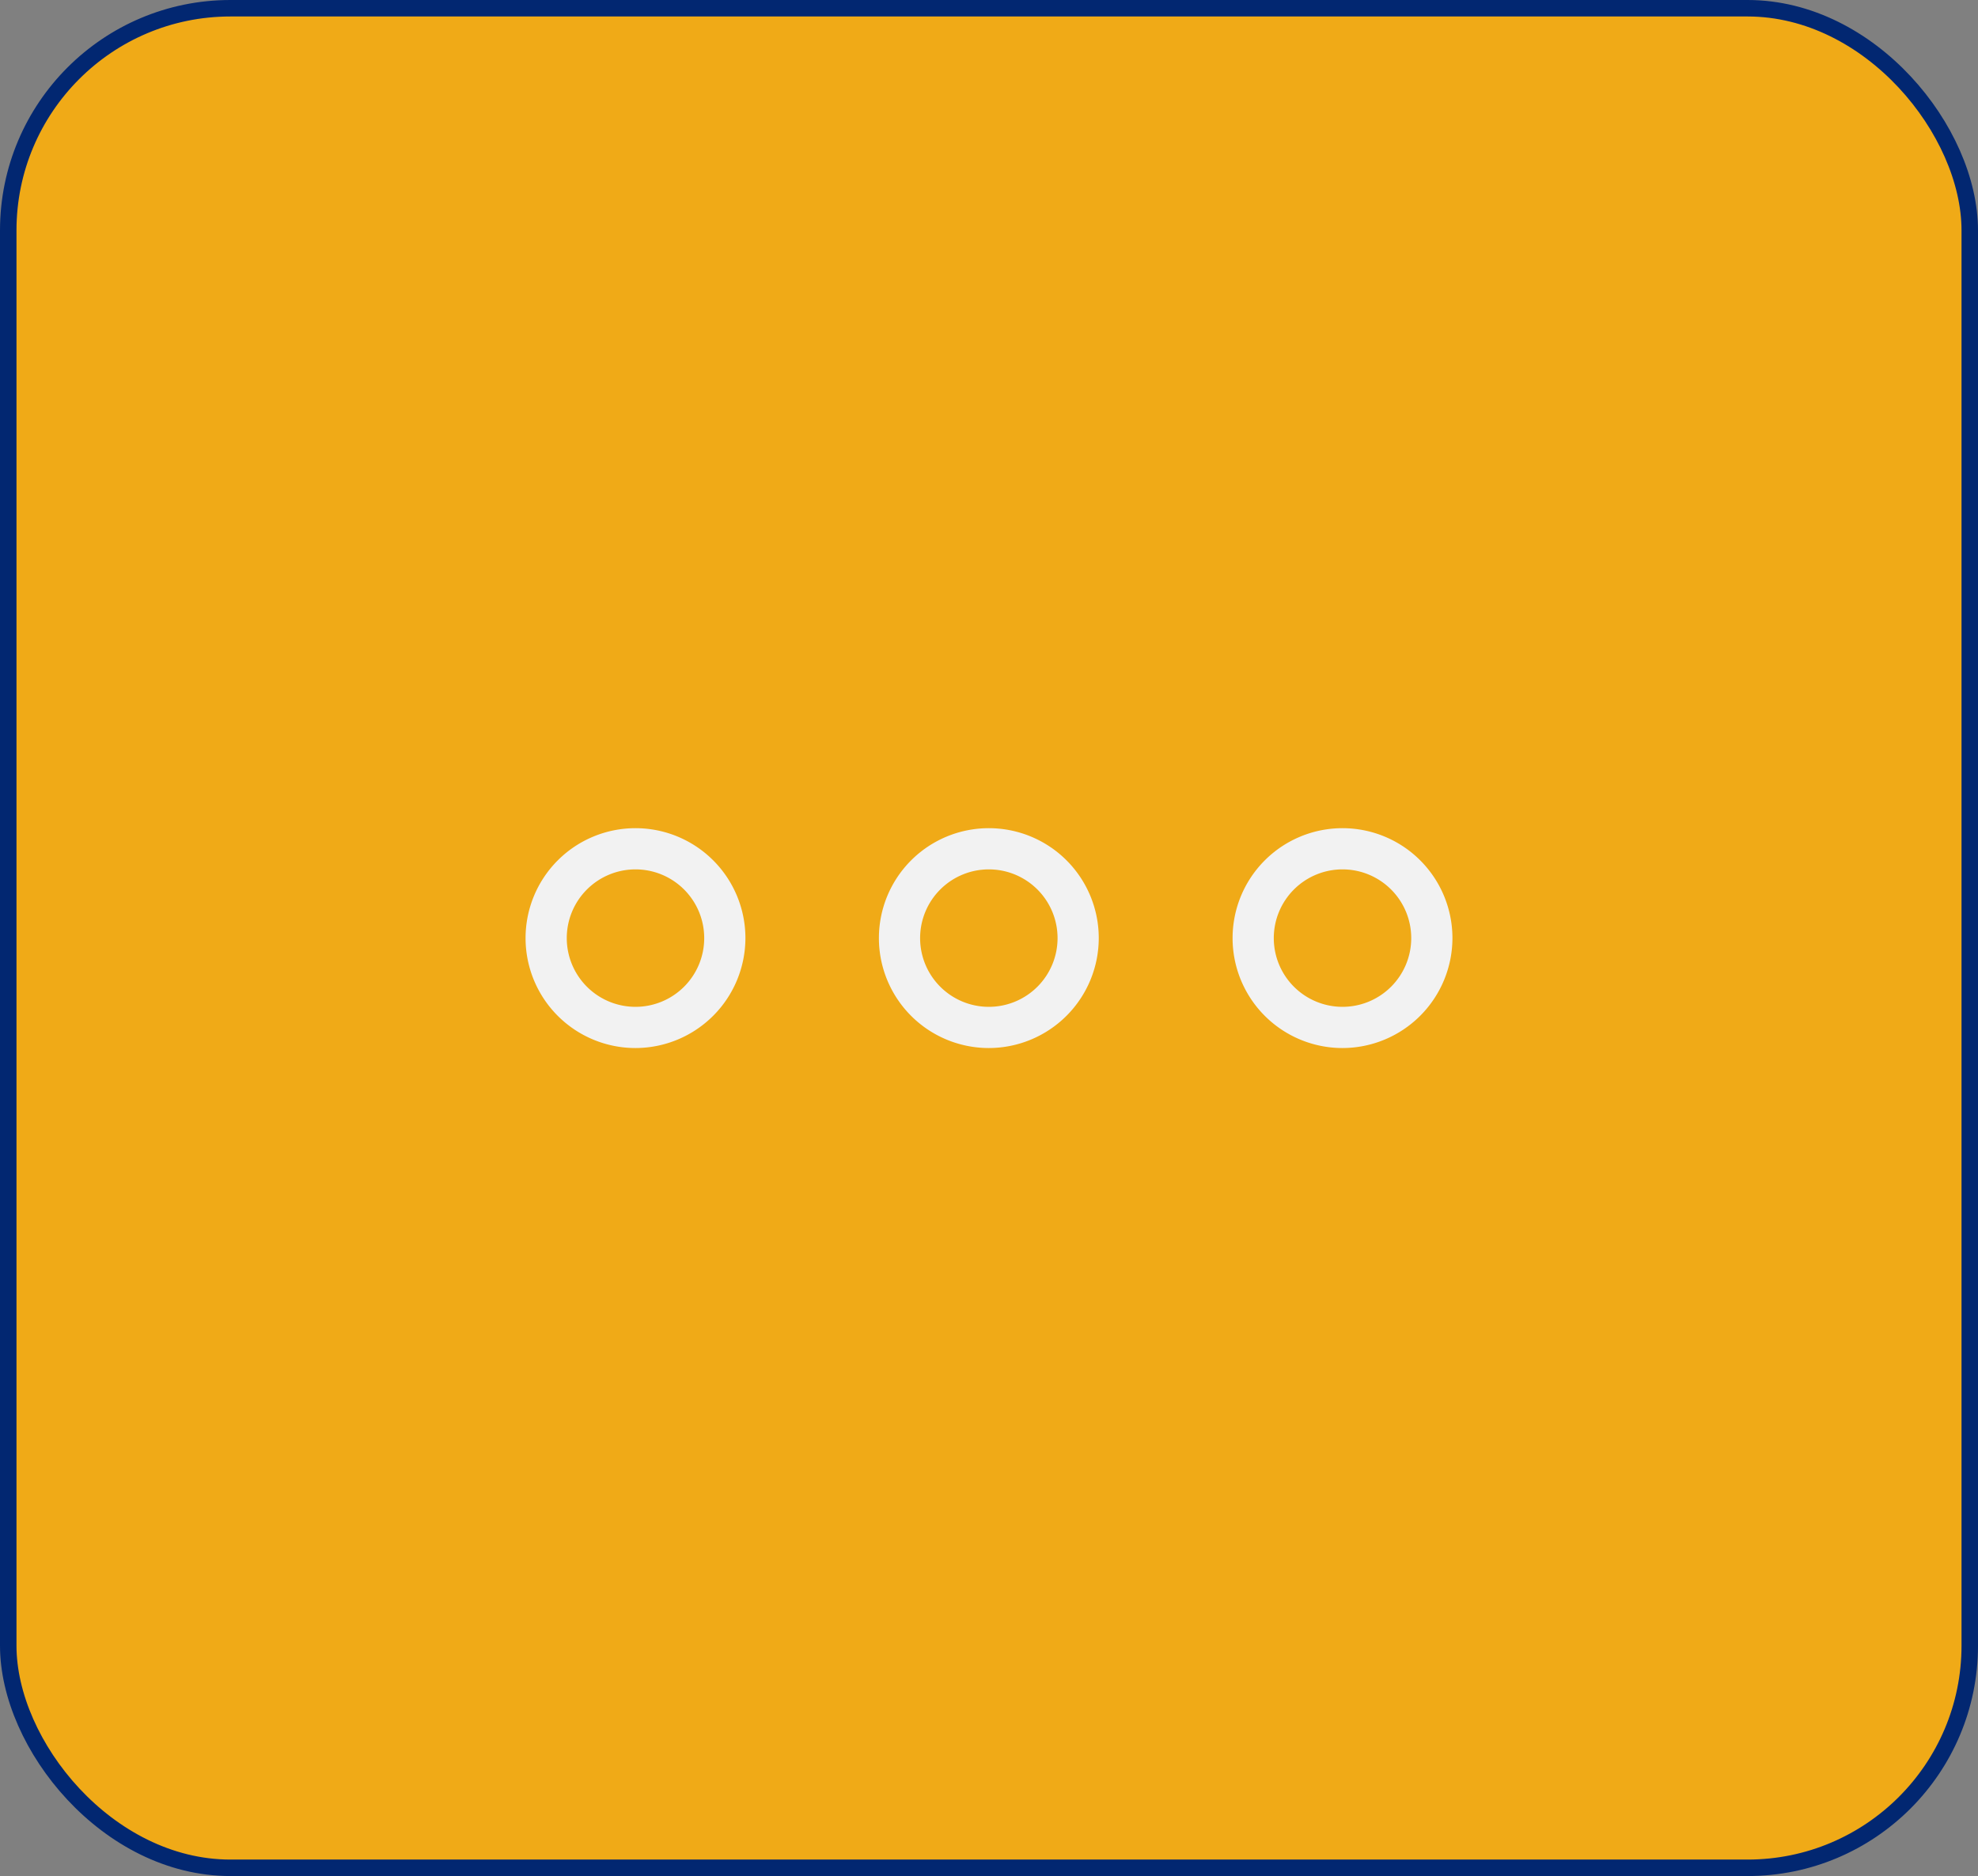 <svg xmlns="http://www.w3.org/2000/svg" xmlns:xlink="http://www.w3.org/1999/xlink" xmlns:v="https://vecta.io/nano" viewBox="0 0 120.02 113.83"><rect x="0" y="0" width="120.02" height="113.83" fill="#808080" stroke="none"/><rect x=".5" y=".5" width="119.02" height="112.83" rx="13.48" fill="#f0aa17" stroke="#022771" stroke-miterlimit="10"/><g fill="#f2f2f2"><use xlink:href="#B"/><path d="M60,63.59a6.67,6.67,0,1,1,6.67-6.67A6.68,6.68,0,0,1,60,63.59Zm0-10.84a4.17,4.17,0,1,0,4.17,4.17A4.17,4.17,0,0,0,60,52.75Z"/><use xlink:href="#B" x="42.9"/></g><defs><path id="B" d="M38.56 63.59a6.67 6.67 0 1 1 6.67-6.67 6.68 6.68 0 0 1-6.67 6.67zm0-10.84a4.17 4.17 0 1 0 4.17 4.17 4.17 4.17 0 0 0-4.17-4.17z"/></defs></svg>